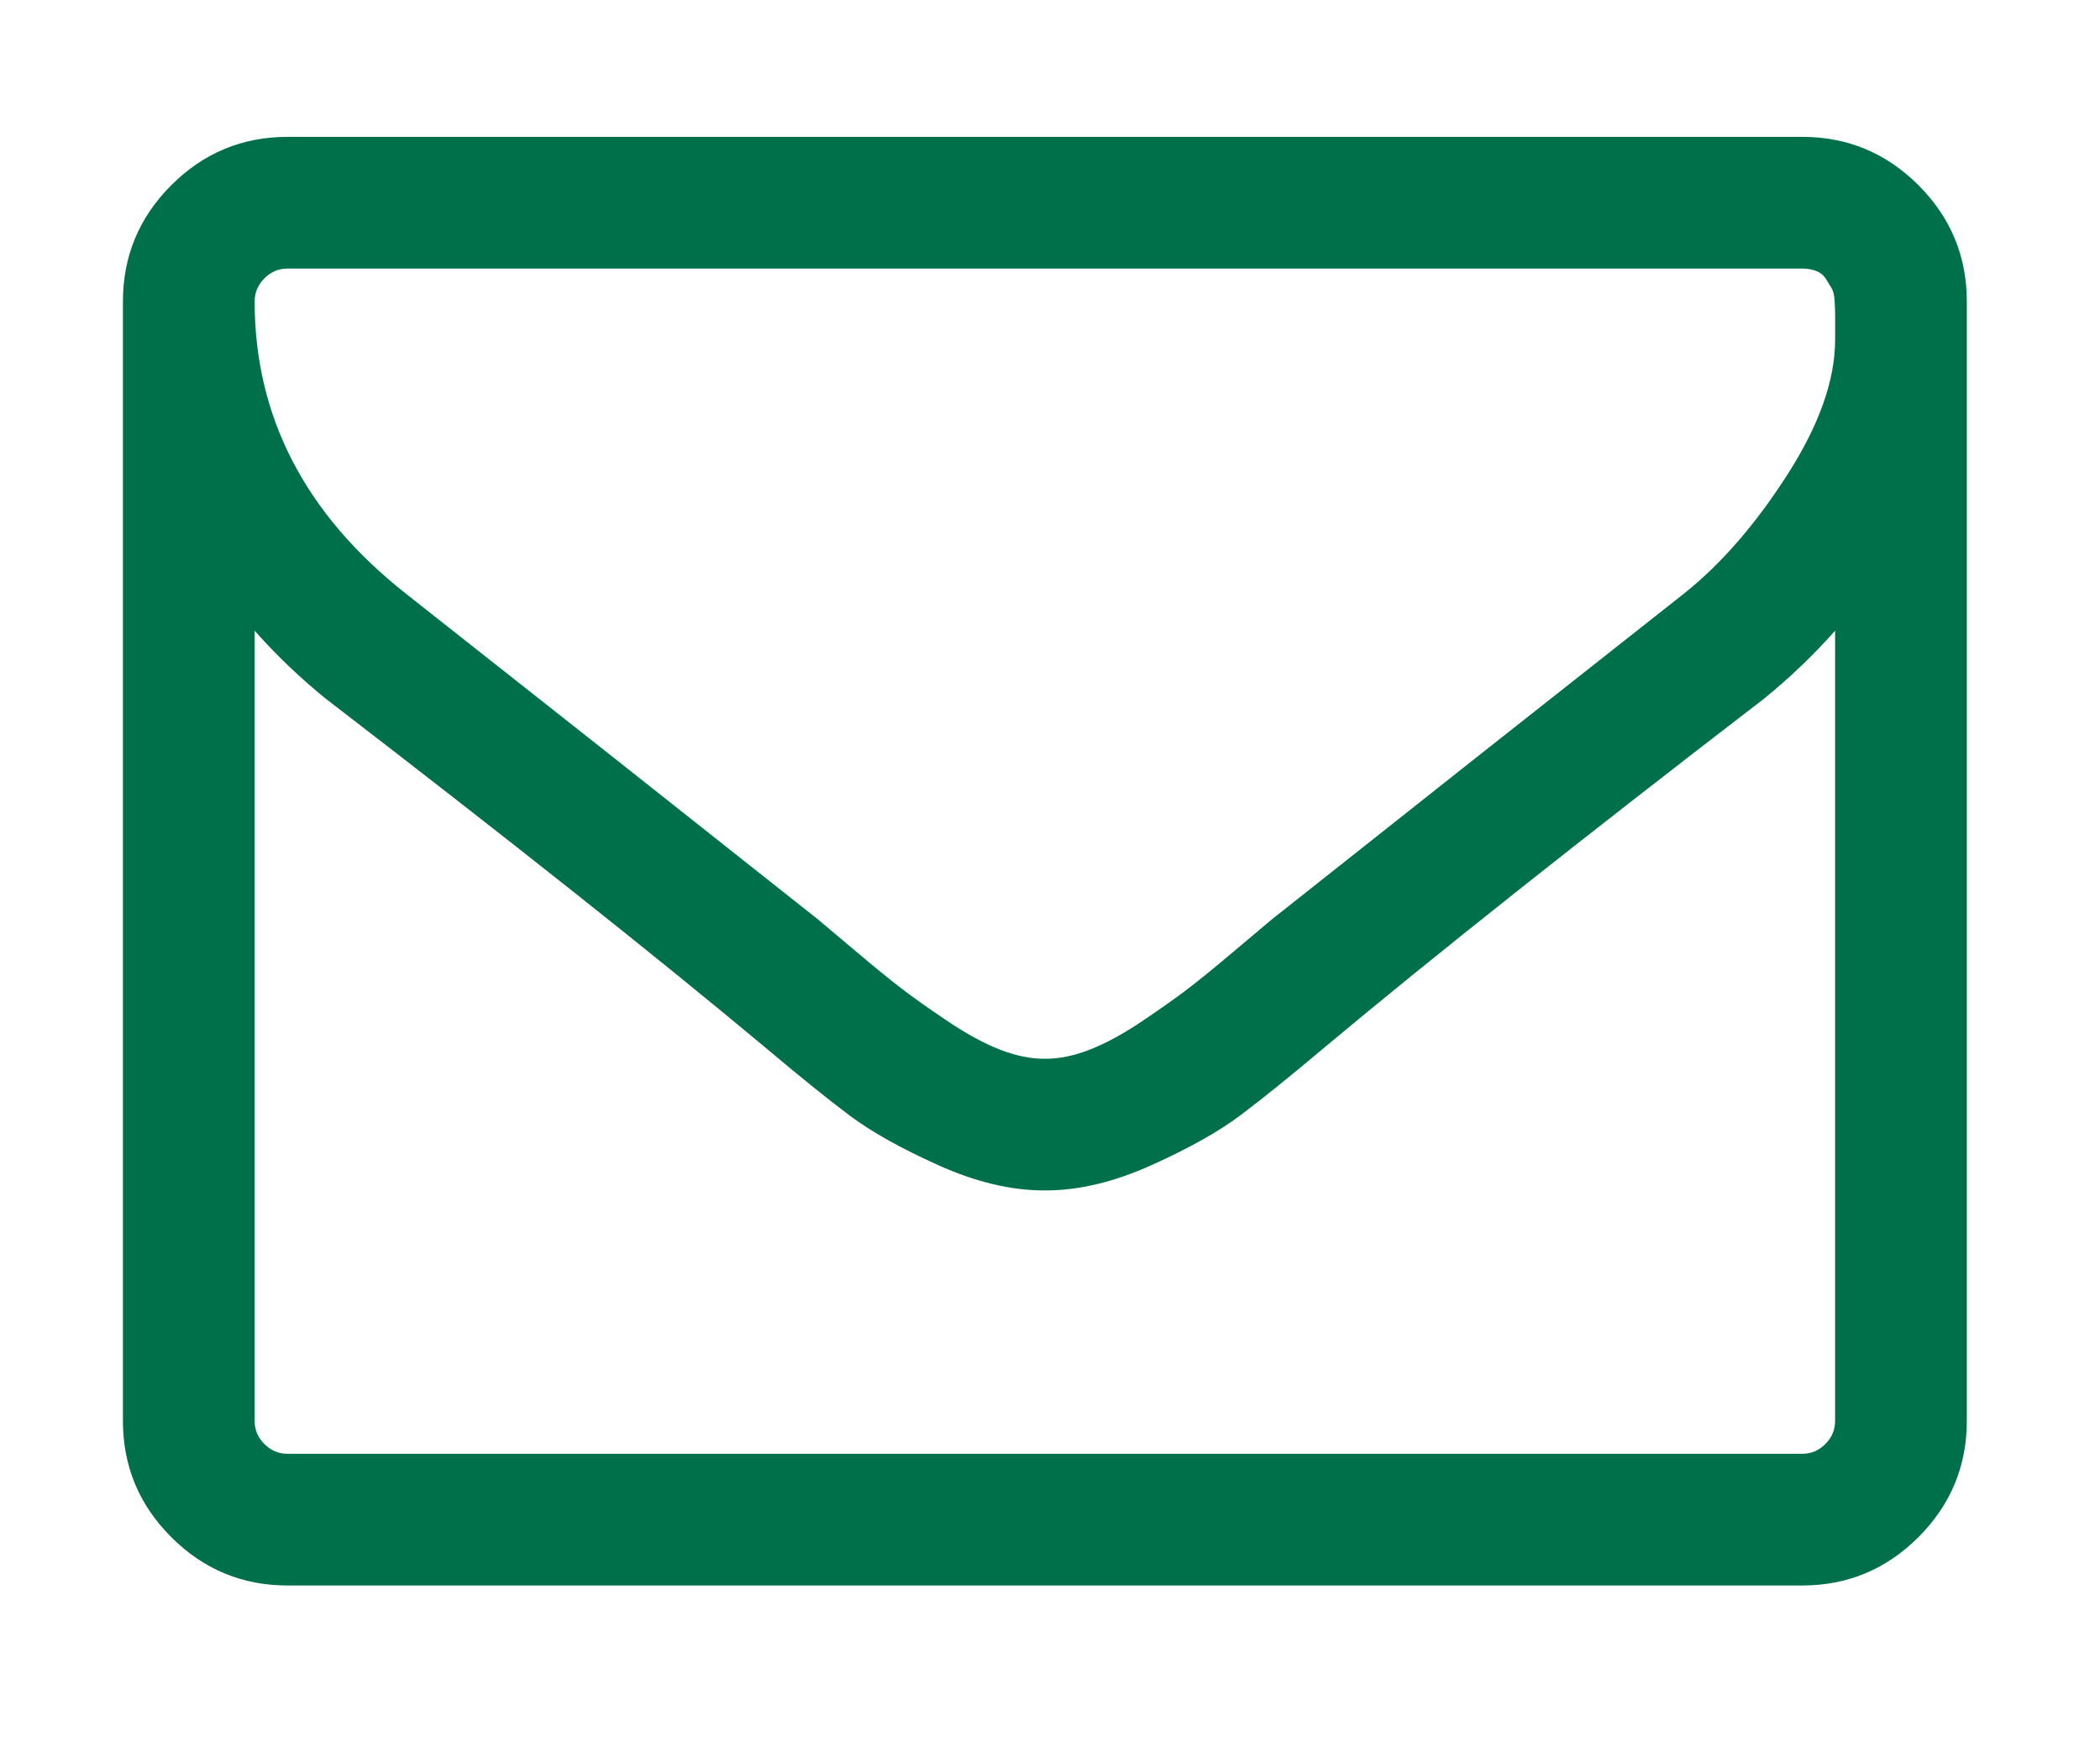 <?xml version="1.0" encoding="utf-8"?>
<!-- Generator: Adobe Illustrator 15.1.0, SVG Export Plug-In . SVG Version: 6.00 Build 0)  -->
<!DOCTYPE svg PUBLIC "-//W3C//DTD SVG 1.1//EN" "http://www.w3.org/Graphics/SVG/1.1/DTD/svg11.dtd">
<svg version="1.1" id="Layer_1" xmlns="http://www.w3.org/2000/svg" xmlns:xlink="http://www.w3.org/1999/xlink" x="0px" y="0px"
	 width="136.667px" height="113.387px" viewBox="-10.807 1 136.667 113.387" enable-background="new -10.807 1 136.667 113.387"
	 xml:space="preserve">
<g>
	<defs>
		<rect id="SVGID_1_" x="-2.807" y="9.907" width="120" height="94.286"/>
	</defs>
	<clipPath id="SVGID_2_">
		<use xlink:href="#SVGID_1_"  overflow="visible"/>
	</clipPath>
	<path clip-path="url(#SVGID_2_)" fill="#00704A" d="M114.046,13.054c-2.1-2.098-4.62-3.147-7.567-3.147H7.907
		c-2.947,0-5.469,1.049-7.567,3.147c-2.099,2.099-3.147,4.621-3.147,7.567v72.857c0,2.947,1.048,5.468,3.147,7.567
		c2.098,2.098,4.62,3.147,7.567,3.147h98.571c2.947,0,5.468-1.05,7.567-3.147c2.098-2.1,3.147-4.62,3.147-7.567V20.621
		C117.193,17.676,116.143,15.154,114.046,13.054 M105.508,31.906c-2.076,3.237-4.319,5.815-6.73,7.734
		c-8.615,6.786-17.566,13.862-26.852,21.229c-0.268,0.224-1.05,0.882-2.344,1.975c-1.295,1.095-2.322,1.932-3.08,2.511
		c-0.76,0.581-1.754,1.284-2.98,2.11c-1.229,0.826-2.355,1.438-3.382,1.841s-1.987,0.604-2.879,0.604h-0.067h-0.066
		c-0.894,0-1.853-0.201-2.88-0.604c-1.027-0.402-2.154-1.015-3.382-1.841s-2.221-1.529-2.979-2.11
		c-0.76-0.579-1.787-1.416-3.081-2.511c-1.295-1.093-2.076-1.751-2.344-1.975c-9.286-7.366-18.237-14.442-26.852-21.229
		c-6.563-5.178-9.844-11.518-9.844-19.018c0-0.579,0.211-1.082,0.636-1.507c0.424-0.423,0.926-0.636,1.507-0.636h98.571
		c0.357,0,0.67,0.057,0.938,0.168c0.268,0.112,0.469,0.279,0.602,0.502c0.134,0.224,0.257,0.425,0.369,0.603
		c0.111,0.179,0.178,0.458,0.201,0.837c0.021,0.379,0.033,0.669,0.033,0.87v0.904v0.737
		C108.622,25.734,107.584,28.669,105.508,31.906 M107.985,94.985c-0.425,0.426-0.927,0.637-1.507,0.637H7.907
		c-0.581,0-1.083-0.211-1.507-0.637c-0.425-0.424-0.636-0.926-0.636-1.507V42.051c1.428,1.607,2.968,3.08,4.621,4.419
		c11.963,9.198,21.472,16.741,28.526,22.634c2.277,1.92,4.129,3.415,5.558,4.487c1.429,1.071,3.359,2.154,5.793,3.248
		c2.432,1.094,4.721,1.64,6.864,1.64h0.066h0.067c2.142,0,4.431-0.546,6.862-1.64c2.434-1.094,4.364-2.177,5.794-3.248
		c1.428-1.072,3.28-2.567,5.558-4.487c7.053-5.893,16.562-13.436,28.527-22.634c1.65-1.339,3.19-2.812,4.62-4.419v51.428
		C108.622,94.059,108.41,94.561,107.985,94.985"/>
</g>
</svg>
